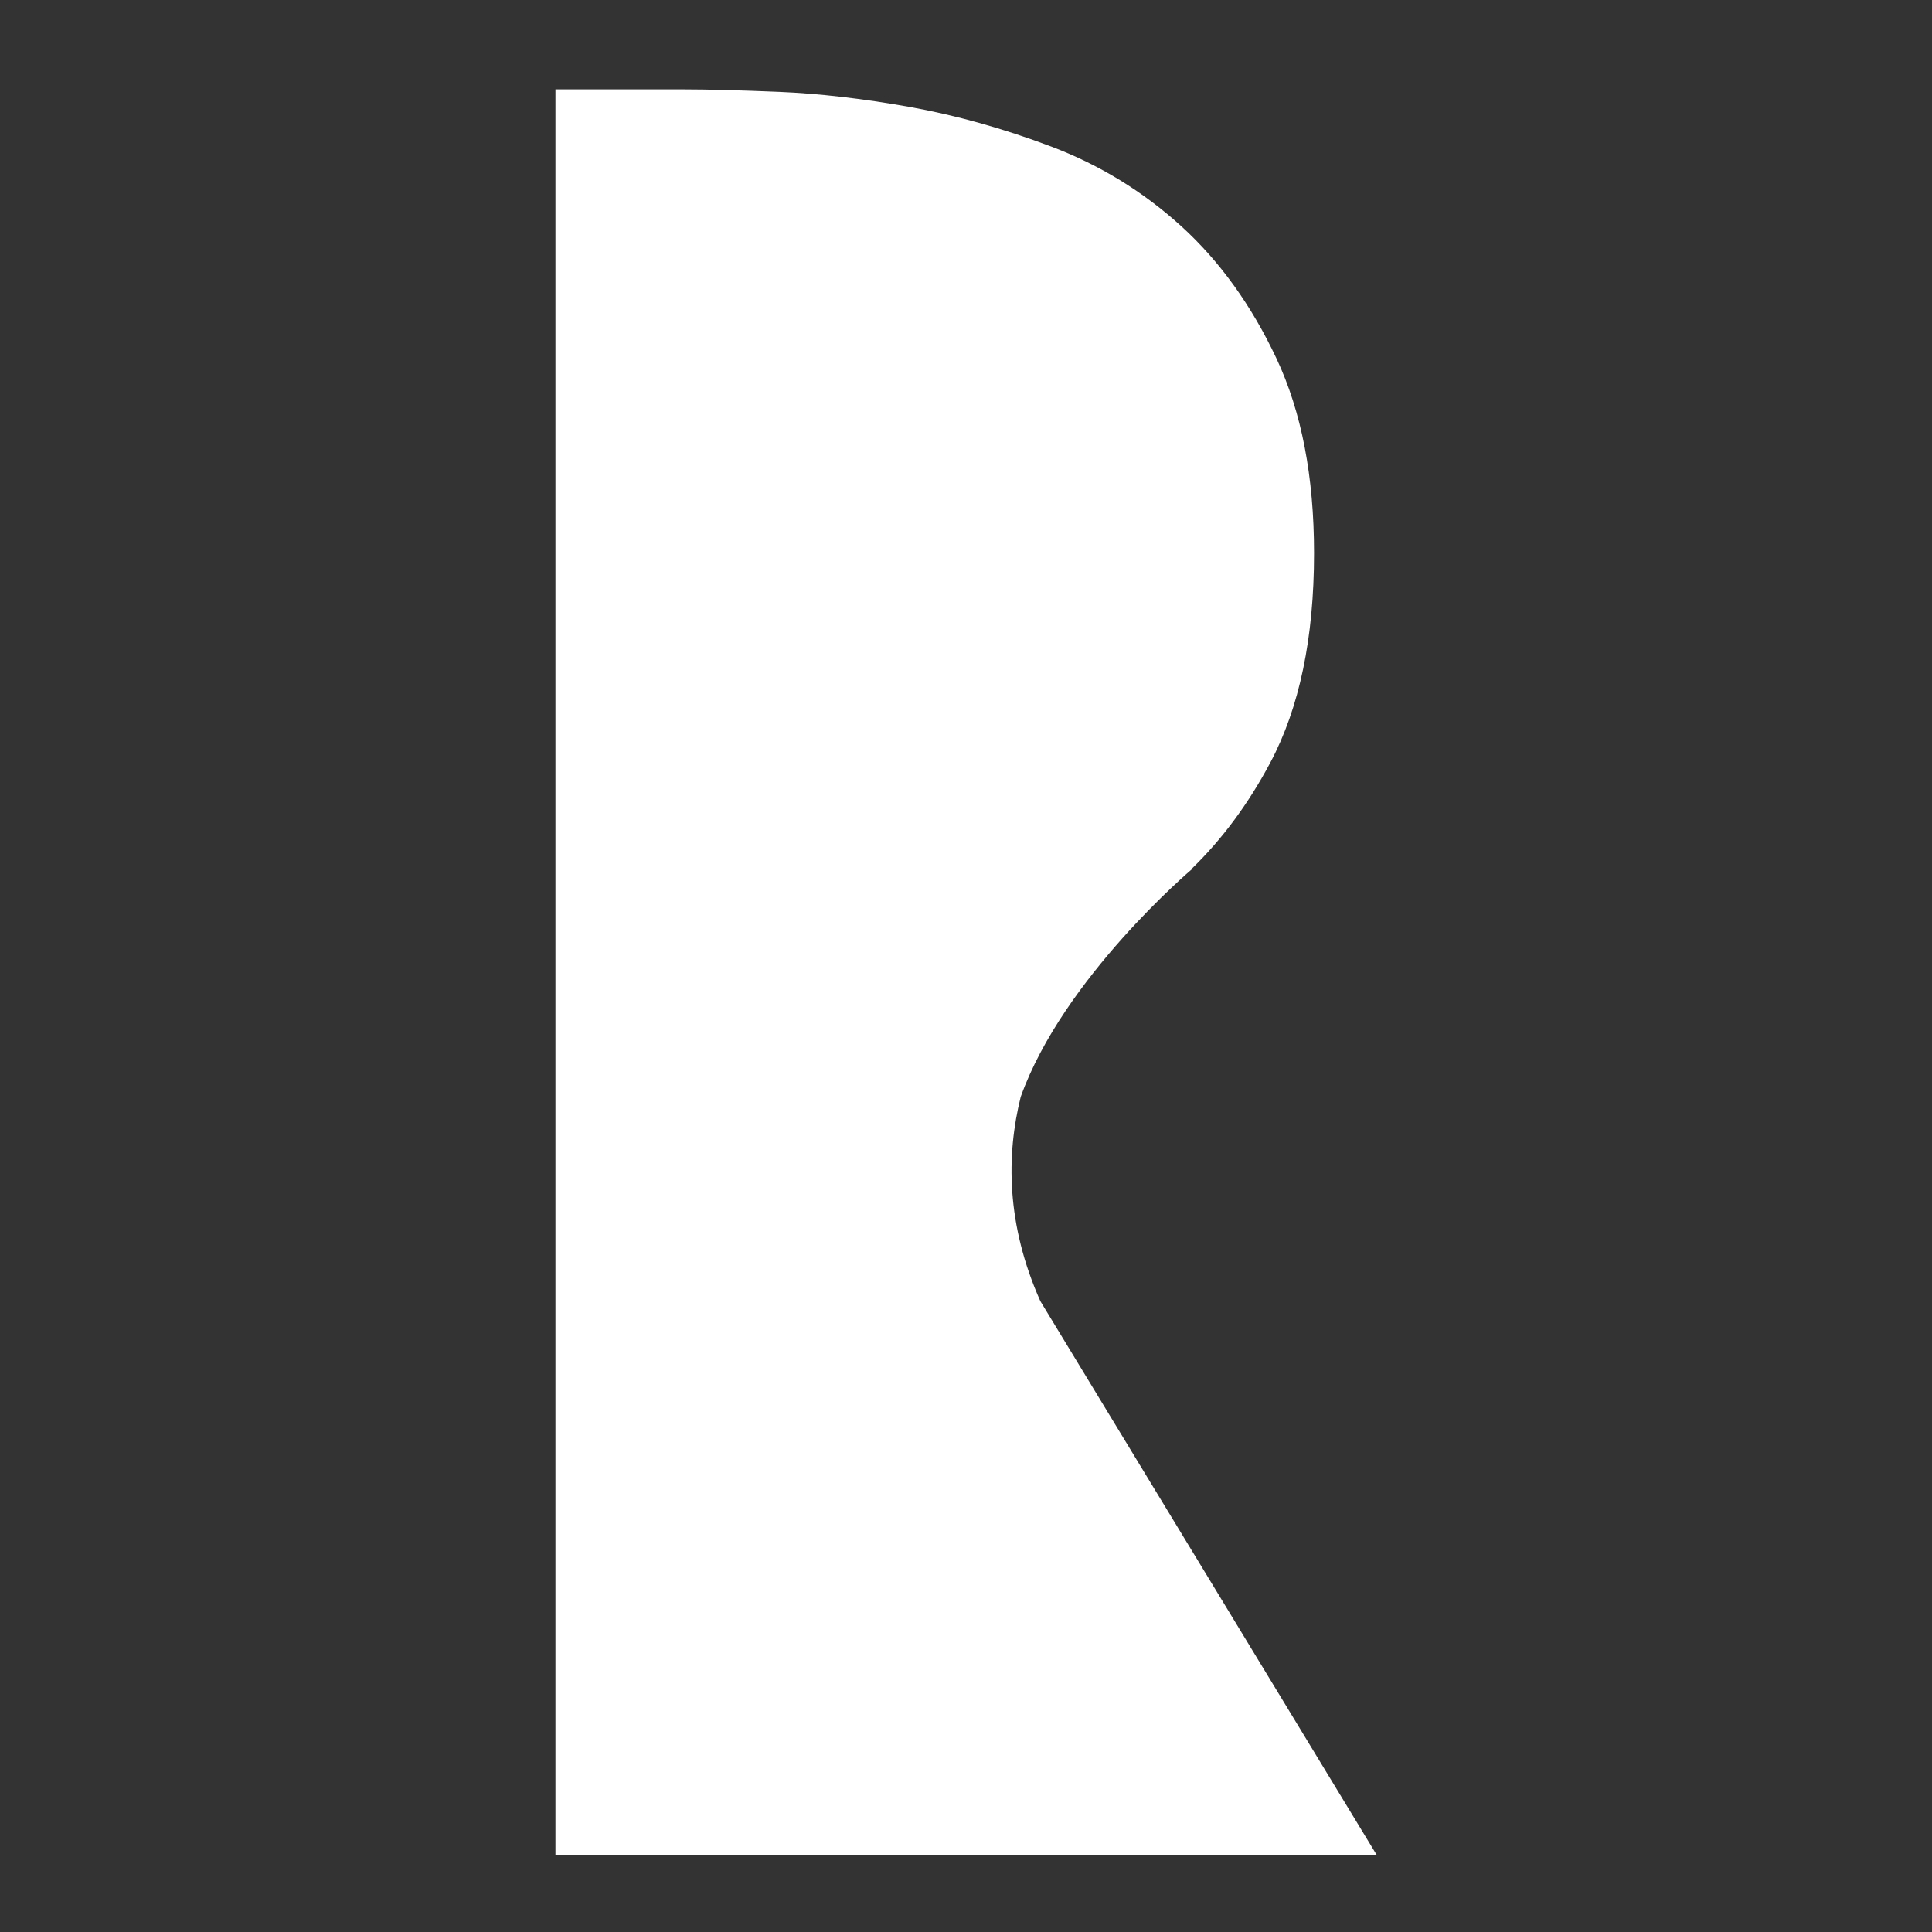 <svg width="160" height="160" viewBox="0 0 160 160" fill="none" xmlns="http://www.w3.org/2000/svg">
<rect x="0" y="0" width="160" height="160" fill="#333333" stroke="none"/>
<path d="M86.159 107.759C83.33 101.42 83.329 95.656 84.532 90.832C88.054 80.985 98.711 71.982 98.711 71.982L98.676 71.965C101.203 69.518 103.38 66.581 105.203 63.154C107.615 58.612 108.824 52.831 108.824 45.809C108.824 39.479 107.789 34.111 105.719 29.702C103.65 25.299 101.027 21.65 97.855 18.757C94.678 15.867 91.091 13.667 87.091 12.149C83.085 10.637 79.153 9.537 75.291 8.847C71.425 8.16 67.84 7.746 64.527 7.607C61.218 7.471 58.594 7.4 56.661 7.4H46V153.6H114L86.159 107.759Z" fill="white"/>
</svg>
